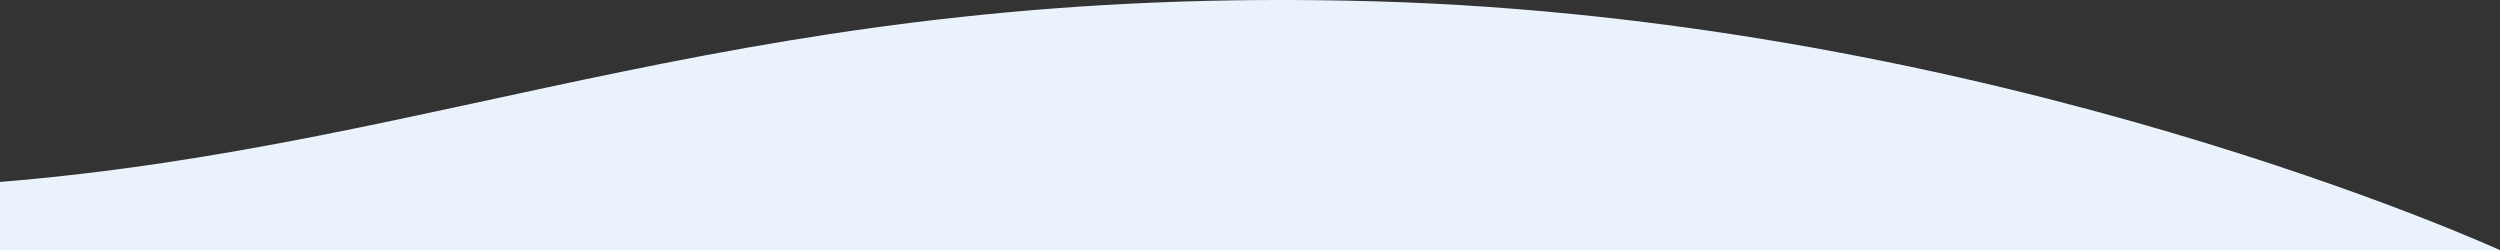 <?xml version="1.0" encoding="utf-8"?>
<!-- Generator: Adobe Illustrator 16.0.0, SVG Export Plug-In . SVG Version: 6.00 Build 0)  -->
<!DOCTYPE svg PUBLIC "-//W3C//DTD SVG 1.1//EN" "http://www.w3.org/Graphics/SVG/1.1/DTD/svg11.dtd">
<svg version="1.1" id="Слой_1" xmlns="http://www.w3.org/2000/svg" xmlns:xlink="http://www.w3.org/1999/xlink" x="0px" y="0px"
	viewBox="-830 148.507 260 26.016" enable-background="new -830 148.507 260 26.016"
	 xml:space="preserve" preserveAspectRatio="none">
<rect x="-830" y="148.507" width="260" height="26.016" fill="#333333" stroke="none"/>
<path fill="#EAF3FC" d="M-570,174.522c0,0-52.535-24.077-117.13-25.88c-64.594-1.803-95.368,14.884-142.87,18.788
	c0,1.485,0,7.092,0,7.092H-570z"/>
</svg>
